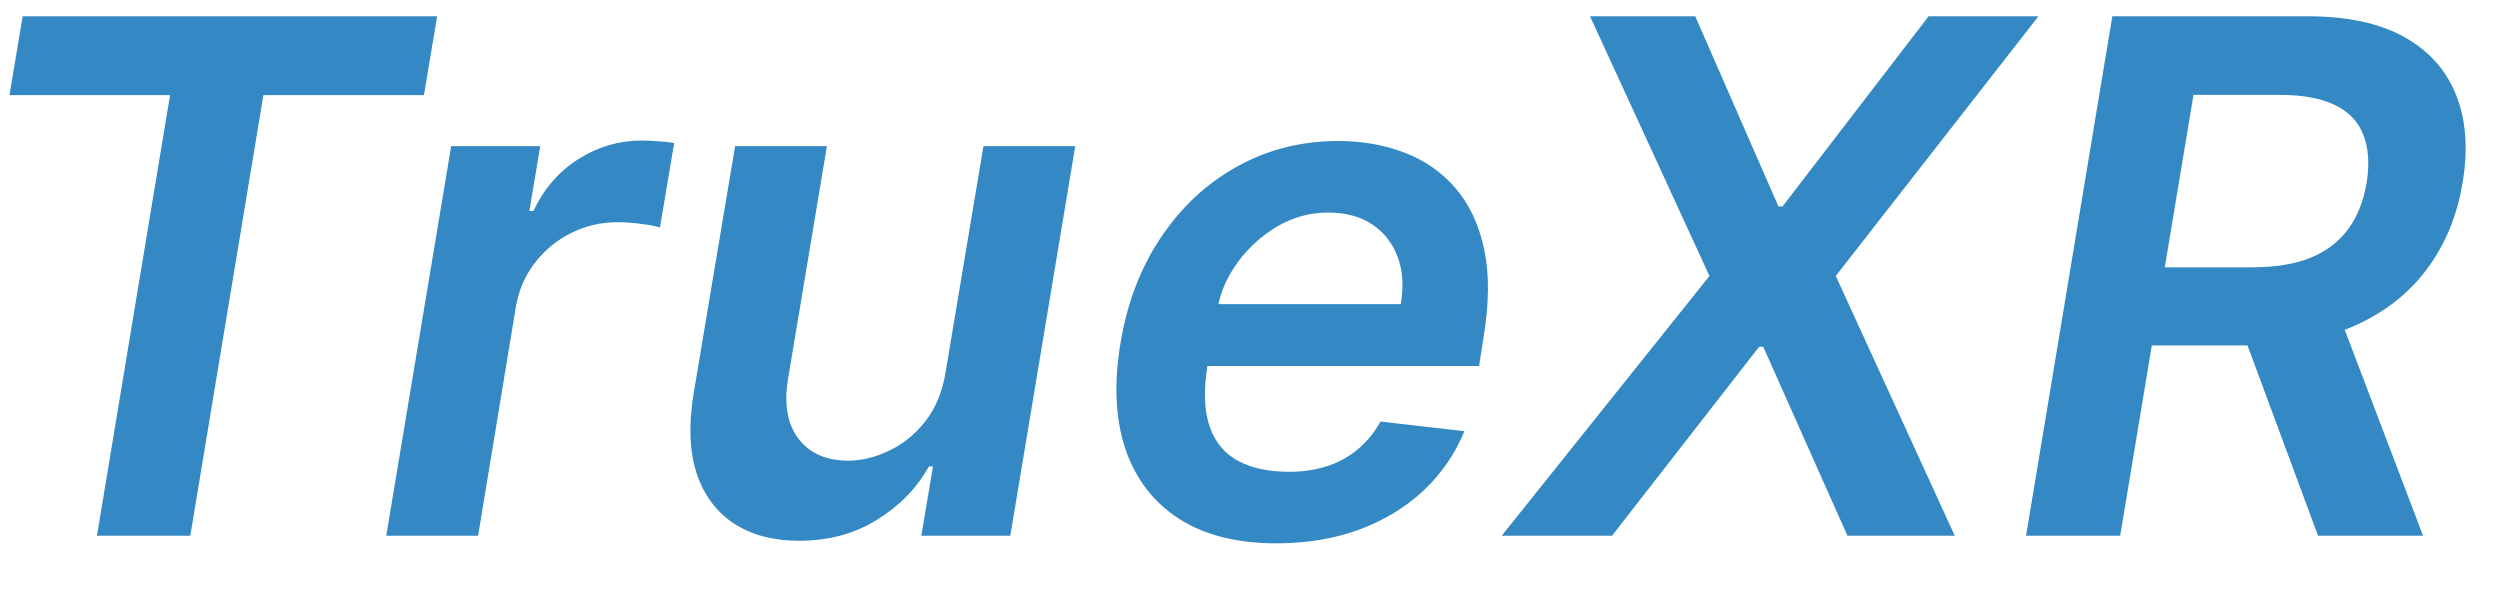 <?xml version="1.0" encoding="UTF-8"?> <svg xmlns="http://www.w3.org/2000/svg" width="42" height="10" viewBox="0 0 42 10" fill="none"><path d="M0.159 1.598L0.381 0.273H7.344L7.122 1.598H4.425L3.197 9H1.629L2.857 1.598H0.159ZM6.489 9L7.58 2.455H9.076L8.893 3.545H8.961C9.14 3.168 9.393 2.876 9.719 2.672C10.049 2.464 10.401 2.361 10.776 2.361C10.864 2.361 10.96 2.365 11.062 2.374C11.164 2.379 11.252 2.389 11.326 2.403L11.087 3.822C11.022 3.8 10.92 3.78 10.78 3.763C10.644 3.743 10.509 3.733 10.376 3.733C10.095 3.733 9.833 3.794 9.592 3.916C9.353 4.036 9.151 4.202 8.987 4.415C8.822 4.628 8.715 4.874 8.667 5.152L8.032 9H6.489ZM15.887 6.247L16.522 2.455H18.064L16.973 9H15.478L15.674 7.837H15.605C15.401 8.203 15.108 8.503 14.728 8.736C14.35 8.969 13.915 9.085 13.424 9.085C12.995 9.085 12.633 8.99 12.337 8.8C12.041 8.607 11.831 8.327 11.706 7.96C11.584 7.591 11.566 7.145 11.651 6.622L12.35 2.455H13.892L13.236 6.384C13.171 6.798 13.23 7.128 13.415 7.372C13.603 7.616 13.881 7.739 14.25 7.739C14.478 7.739 14.706 7.683 14.936 7.572C15.169 7.462 15.373 7.297 15.546 7.078C15.719 6.857 15.833 6.58 15.887 6.247ZM21.44 9.128C20.784 9.128 20.241 8.991 19.812 8.719C19.384 8.443 19.082 8.054 18.909 7.551C18.739 7.045 18.71 6.45 18.824 5.766C18.935 5.092 19.16 4.501 19.501 3.993C19.842 3.482 20.268 3.084 20.78 2.8C21.294 2.513 21.862 2.369 22.484 2.369C22.888 2.369 23.259 2.435 23.597 2.565C23.935 2.693 24.22 2.892 24.453 3.162C24.686 3.432 24.847 3.776 24.935 4.193C25.023 4.608 25.018 5.102 24.922 5.676L24.849 6.149H19.48L19.646 5.109H23.533C23.584 4.814 23.567 4.551 23.482 4.321C23.396 4.088 23.254 3.905 23.055 3.771C22.857 3.638 22.608 3.571 22.31 3.571C22.006 3.571 21.722 3.649 21.457 3.805C21.196 3.959 20.976 4.158 20.797 4.402C20.618 4.646 20.504 4.903 20.456 5.173L20.281 6.17C20.219 6.58 20.233 6.913 20.324 7.172C20.415 7.43 20.574 7.621 20.801 7.743C21.028 7.865 21.315 7.926 21.662 7.926C21.889 7.926 22.099 7.895 22.293 7.832C22.486 7.77 22.658 7.676 22.808 7.551C22.962 7.423 23.09 7.267 23.192 7.082L24.602 7.244C24.446 7.625 24.217 7.957 23.916 8.241C23.615 8.523 23.254 8.741 22.834 8.898C22.416 9.051 21.952 9.128 21.44 9.128ZM28.48 0.273L29.878 3.469H29.946L32.401 0.273H34.246L30.841 4.636L32.84 9H31.037L29.622 5.825H29.554L27.082 9H25.229L28.719 4.636L26.712 0.273H28.48ZM34.038 9L35.487 0.273H38.76C39.43 0.273 39.974 0.389 40.392 0.622C40.809 0.855 41.1 1.182 41.265 1.602C41.43 2.02 41.466 2.507 41.372 3.064C41.281 3.621 41.082 4.105 40.775 4.517C40.471 4.926 40.069 5.243 39.569 5.467C39.072 5.692 38.488 5.804 37.818 5.804H35.487L35.709 4.491H37.831C38.223 4.491 38.552 4.438 38.819 4.33C39.086 4.219 39.297 4.058 39.45 3.848C39.606 3.635 39.71 3.374 39.761 3.064C39.809 2.754 39.791 2.49 39.706 2.271C39.623 2.05 39.466 1.882 39.233 1.768C39.002 1.652 38.691 1.594 38.299 1.594H36.85L35.619 9H34.038ZM39.203 5.045L40.707 9H38.943L37.477 5.045H39.203Z" fill="#3488C4"></path></svg> 